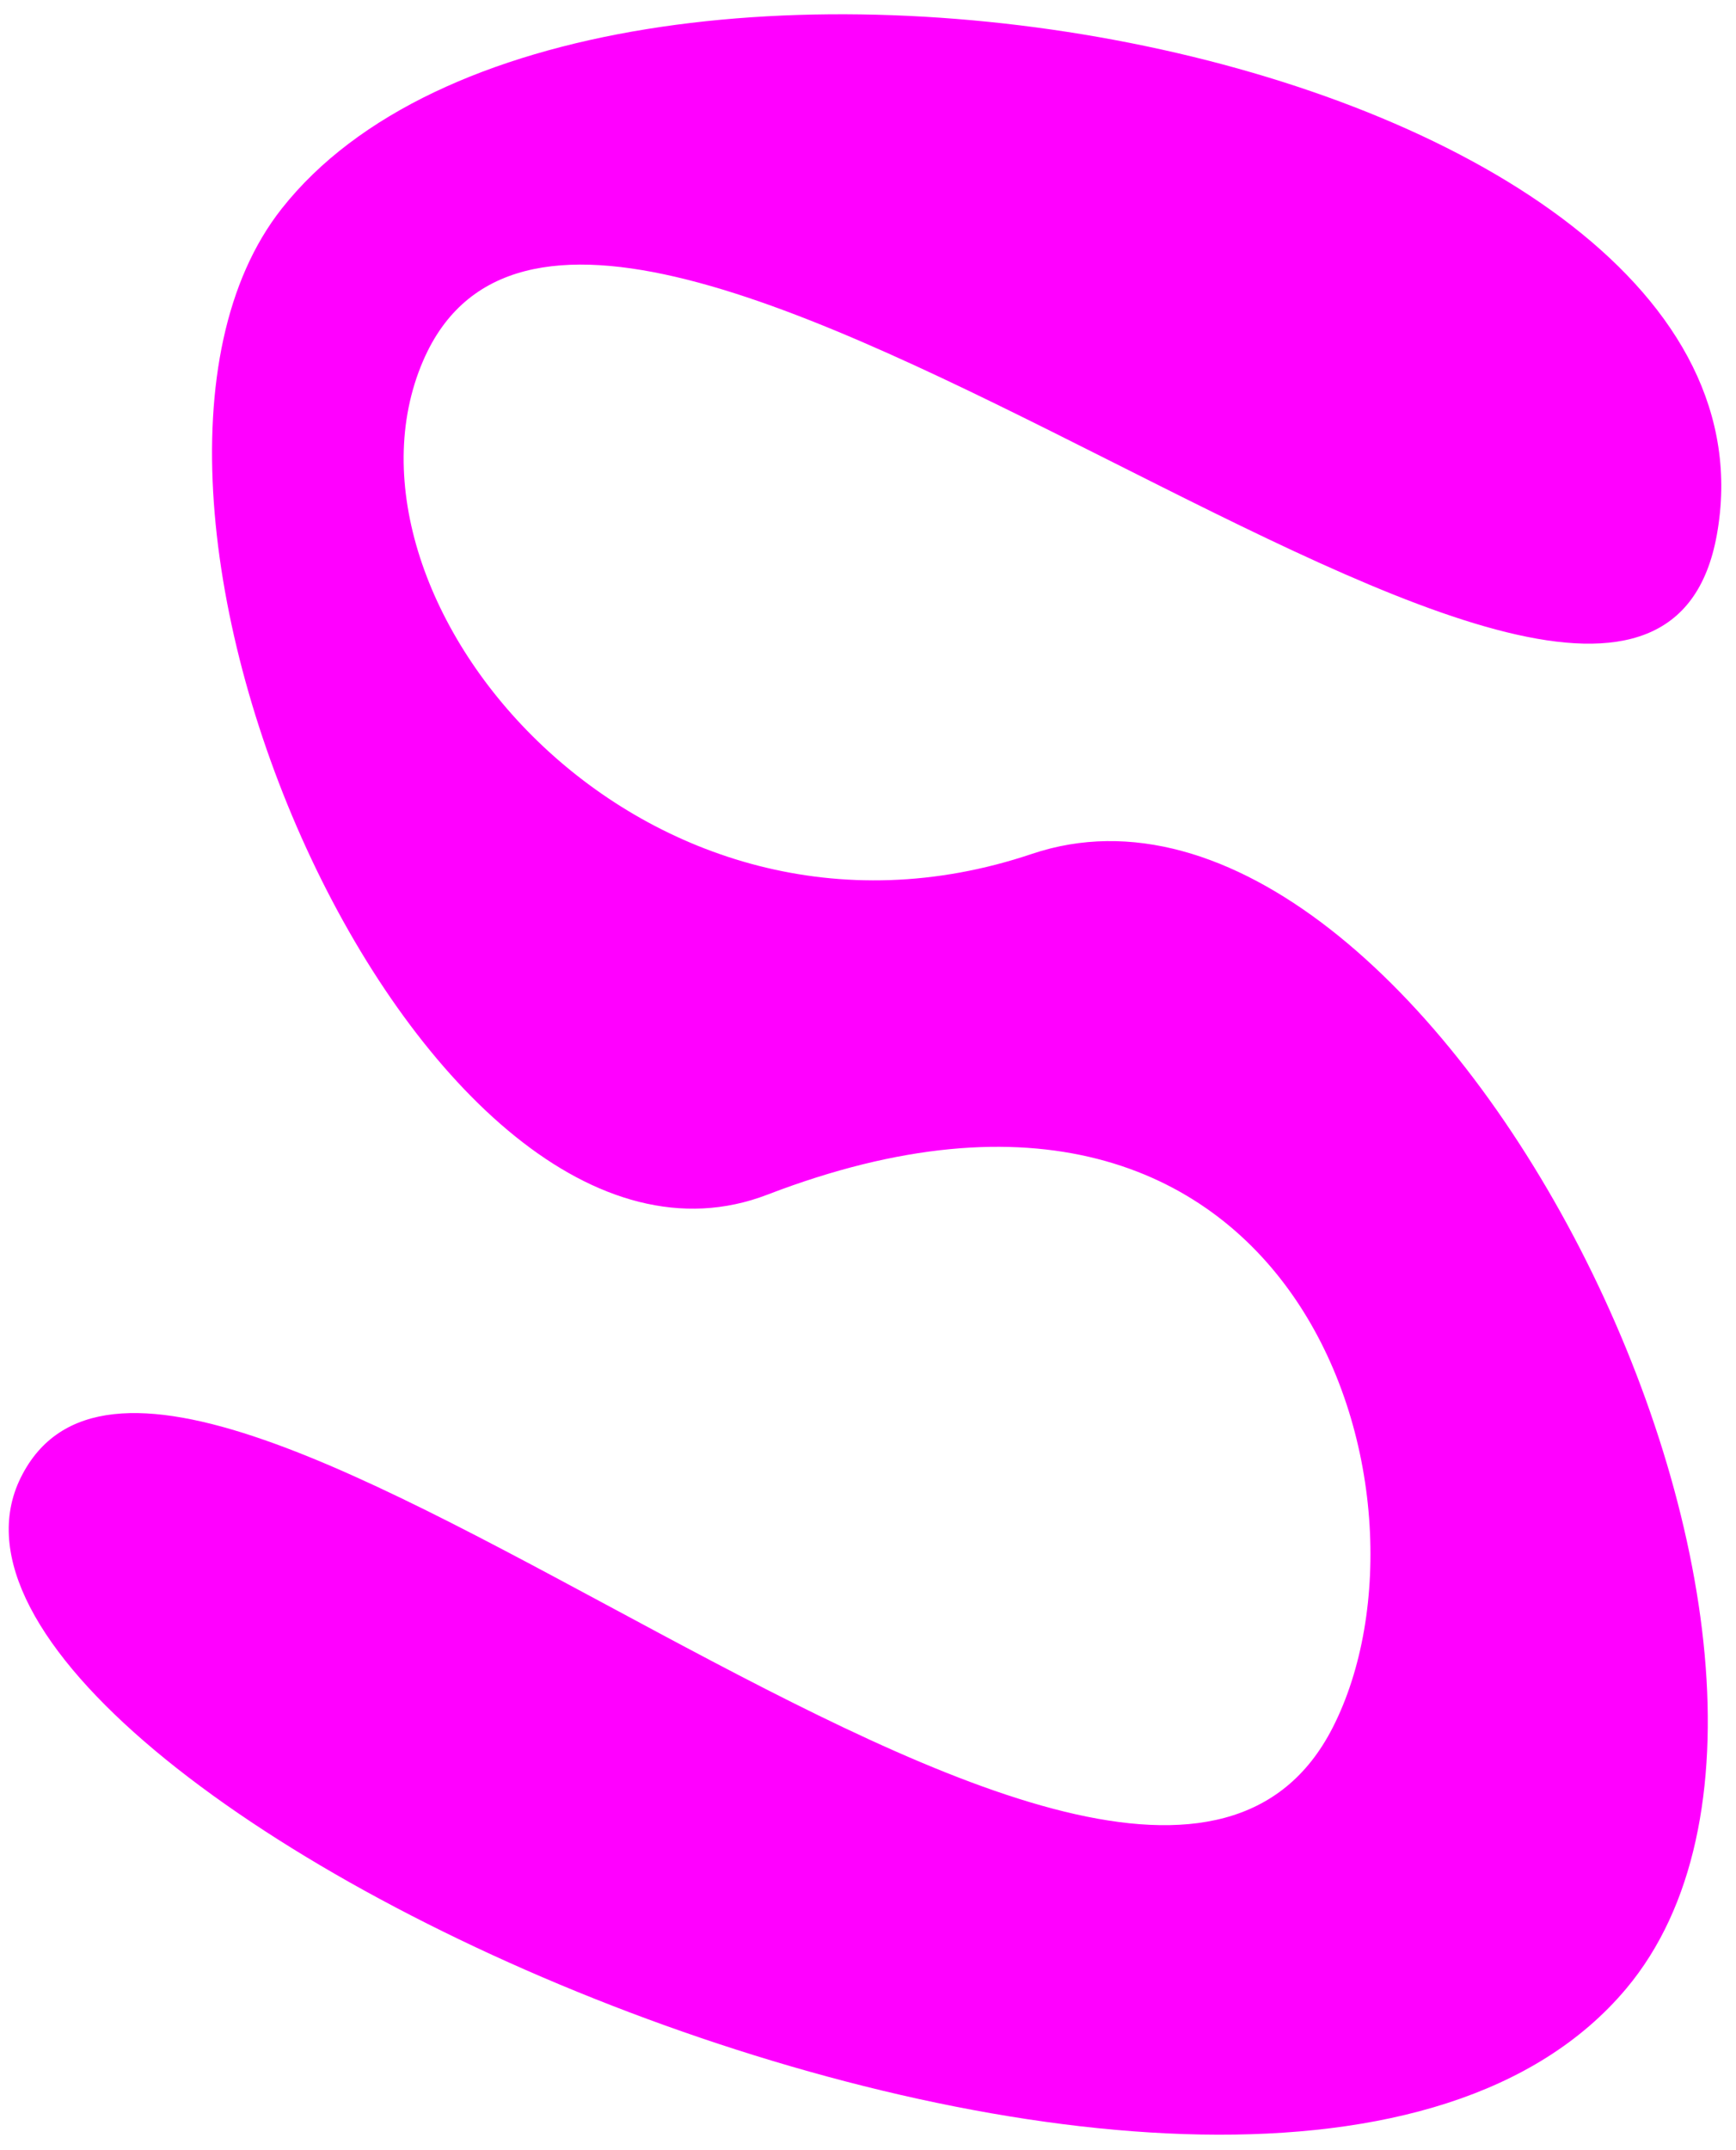 <?xml version="1.0" encoding="UTF-8" standalone="no"?>
<!-- Created with Inkscape (http://www.inkscape.org/) -->

<svg
   xmlns:dc="http://purl.org/dc/elements/1.1/"
   xmlns:cc="http://creativecommons.org/ns#"
   xmlns:rdf="http://www.w3.org/1999/02/22-rdf-syntax-ns#"
   xmlns:svg="http://www.w3.org/2000/svg"
   xmlns="http://www.w3.org/2000/svg"
   xmlns:sodipodi="http://sodipodi.sourceforge.net/DTD/sodipodi-0.dtd"
   xmlns:inkscape="http://www.inkscape.org/namespaces/inkscape"
   width="210mm"
   height="260mm"
   viewBox="0 0 744.094 921.26"
   id="svg20118"
   version="1.1"
   inkscape:version="0.91 r13725"
   sodipodi:docname="Buchstabe S.svg">
  <defs
     id="defs20120" />
  <sodipodi:namedview
     id="base"
     pagecolor="#ffffff"
     bordercolor="#666666"
     borderopacity="1.0"
     inkscape:pageopacity="0.0"
     inkscape:pageshadow="2"
     inkscape:zoom="0.70983165"
     inkscape:cx="372.04724"
     inkscape:cy="526.1811"
     inkscape:document-units="px"
     inkscape:current-layer="layer1"
     showgrid="false"
     inkscape:window-width="1920"
     inkscape:window-height="1027"
     inkscape:window-x="0"
     inkscape:window-y="0"
     inkscape:window-maximized="1"
     inkscape:object-paths="true"
     inkscape:snap-intersection-paths="true"
     inkscape:object-nodes="true"
     inkscape:snap-smooth-nodes="true"
     inkscape:snap-midpoints="true"
     inkscape:snap-object-midpoints="true"
     inkscape:snap-center="true"
     inkscape:snap-global="false" />
  <g
     inkscape:label="Ebene 1"
     inkscape:groupmode="layer"
     id="layer1"
     transform="translate(0,-131.102)">
    <path
       style="opacity:1;fill:#ff00ff;fill-opacity:1;fill-rule:nonzero;stroke:none;stroke-width:10;stroke-linecap:round;stroke-linejoin:miter;stroke-miterlimit:4;stroke-dasharray:none;stroke-dashoffset:12;stroke-opacity:1"
       d="M 120.774,220.472 C 23.496,343.698 182.379,699.311 328.916,642.97 557.672,555.018 621.695,772.459 571.232,871.306 484.474,1041.247 75.944,629.373 8.936,764.127 -58.071,898.882 542.321,1167.533 697.05,983.143 814.657,842.99 611.581,439.977 442.308,496.96 275.829,553.002 137.042,388.479 181.353,285.711 255.197,114.446 702.755,543.81 735.882,360.269 773.228,153.348 251.059,55.436 120.774,220.472 Z"
       id="rect4273"
       inkscape:connector-curvature="0"
       sodipodi:nodetypes="asazasaaa" />
  </g>
</svg>
